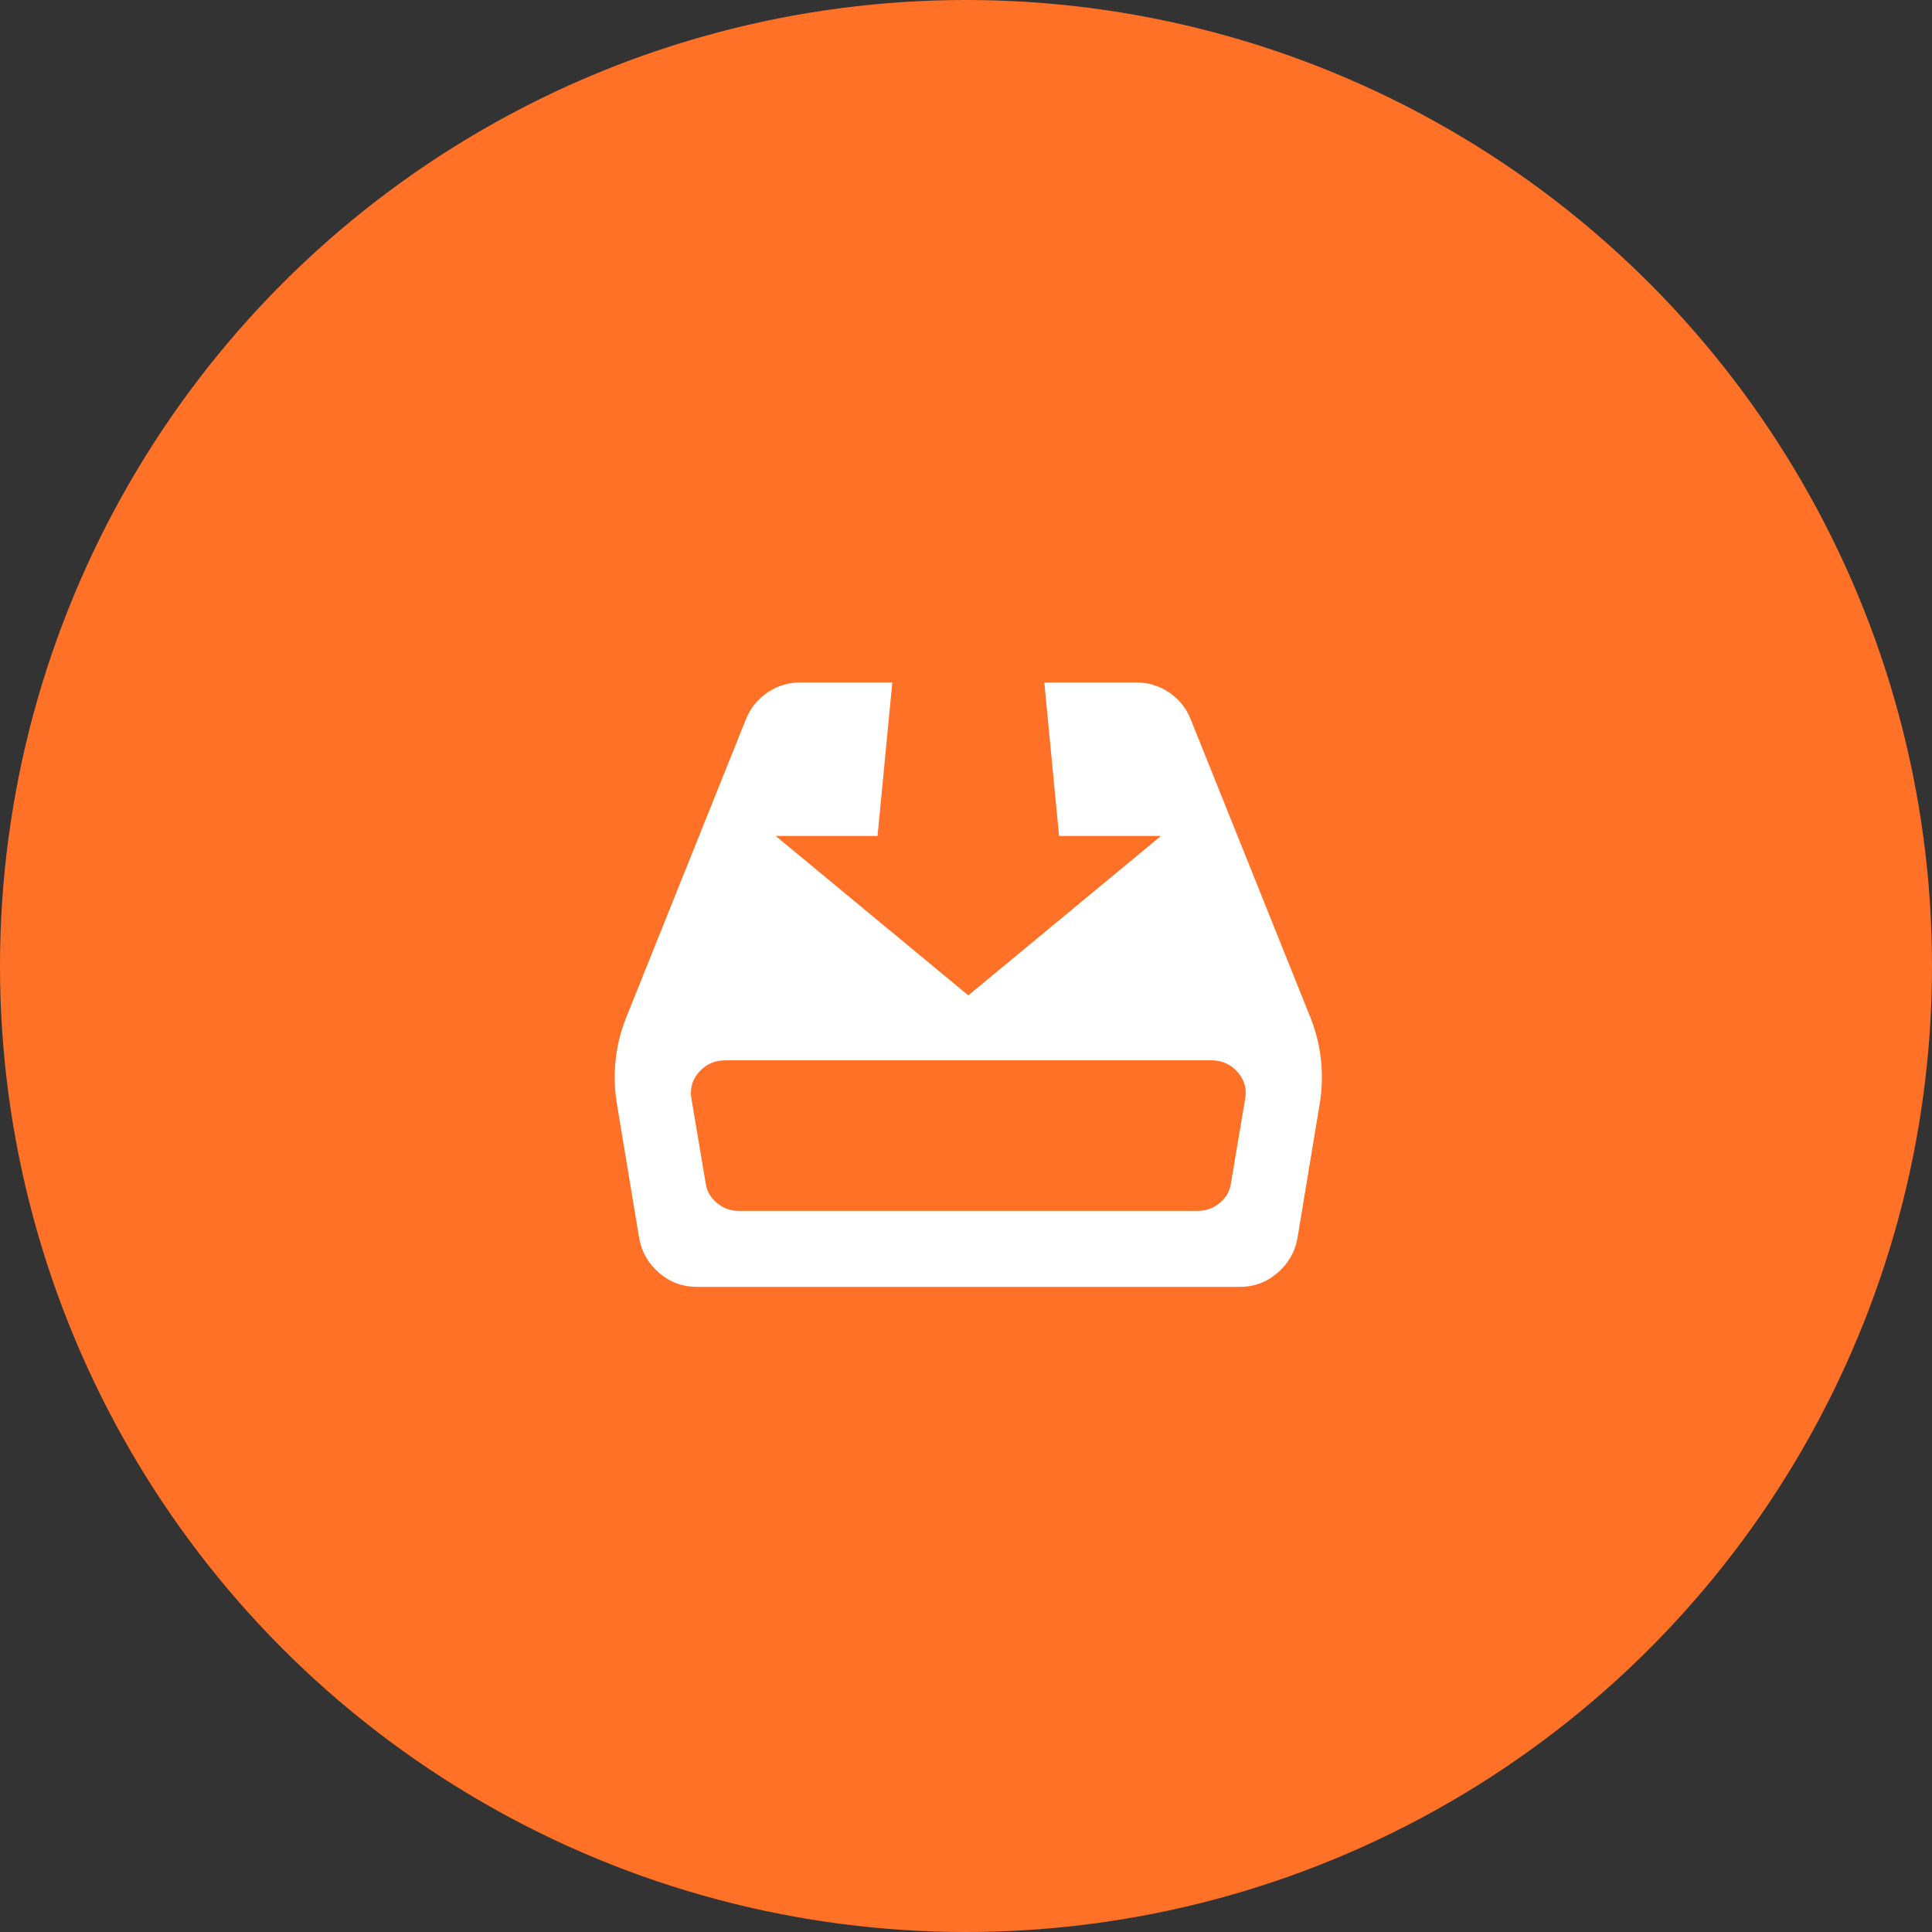 <svg width="110px" height="110px" viewBox="0 0 110 110" version="1.1" xmlns="http://www.w3.org/2000/svg" xmlns:xlink="http://www.w3.org/1999/xlink">
    <rect x="0" y="0" width="110" height="110" fill="#333333" stroke="none"/>
    <g id="Page-1" stroke="none" stroke-width="1" fill="none" fill-rule="evenodd">
        <g id="Group-32">
            <circle id="Oval" fill="#FF7127" cx="55" cy="55" r="55"></circle>
            <path d="M74.627,57.975 L67.778,40.916 C67.526,40.3 67.12,39.803 66.56,39.424 C66,39.046 65.383,38.857 64.711,38.857 L59.459,38.857 L60.299,47.597 L66.098,47.597 L55.131,56.672 L44.165,47.597 L49.963,47.597 L50.804,38.857 L45.551,38.857 C44.879,38.857 44.263,39.046 43.703,39.424 C43.143,39.803 42.736,40.3 42.484,40.916 L35.636,57.975 C35.327,58.759 35.131,59.564 35.047,60.391 C34.963,61.217 34.991,62.05 35.131,62.891 L36.392,70.496 C36.532,71.28 36.91,71.938 37.526,72.471 C38.143,73.003 38.857,73.269 39.669,73.269 L70.593,73.269 C71.406,73.269 72.12,73.003 72.736,72.471 C73.353,71.938 73.731,71.28 73.871,70.496 L75.131,62.891 C75.271,62.05 75.299,61.217 75.215,60.391 C75.131,59.564 74.935,58.759 74.627,57.975 Z M70.089,67.345 C70.033,67.793 69.823,68.171 69.459,68.479 C69.095,68.787 68.675,68.941 68.199,68.941 L42.064,68.941 C41.588,68.941 41.168,68.787 40.804,68.479 C40.439,68.171 40.229,67.793 40.173,67.345 L39.375,62.597 C39.263,62.008 39.403,61.49 39.795,61.042 C40.187,60.594 40.692,60.37 41.308,60.37 L68.955,60.37 C69.571,60.37 70.075,60.594 70.467,61.042 C70.86,61.49 71,62.008 70.888,62.597 L70.089,67.345 Z" id="Page-1" fill="#FFFFFF"></path>
        </g>
    </g>
</svg>